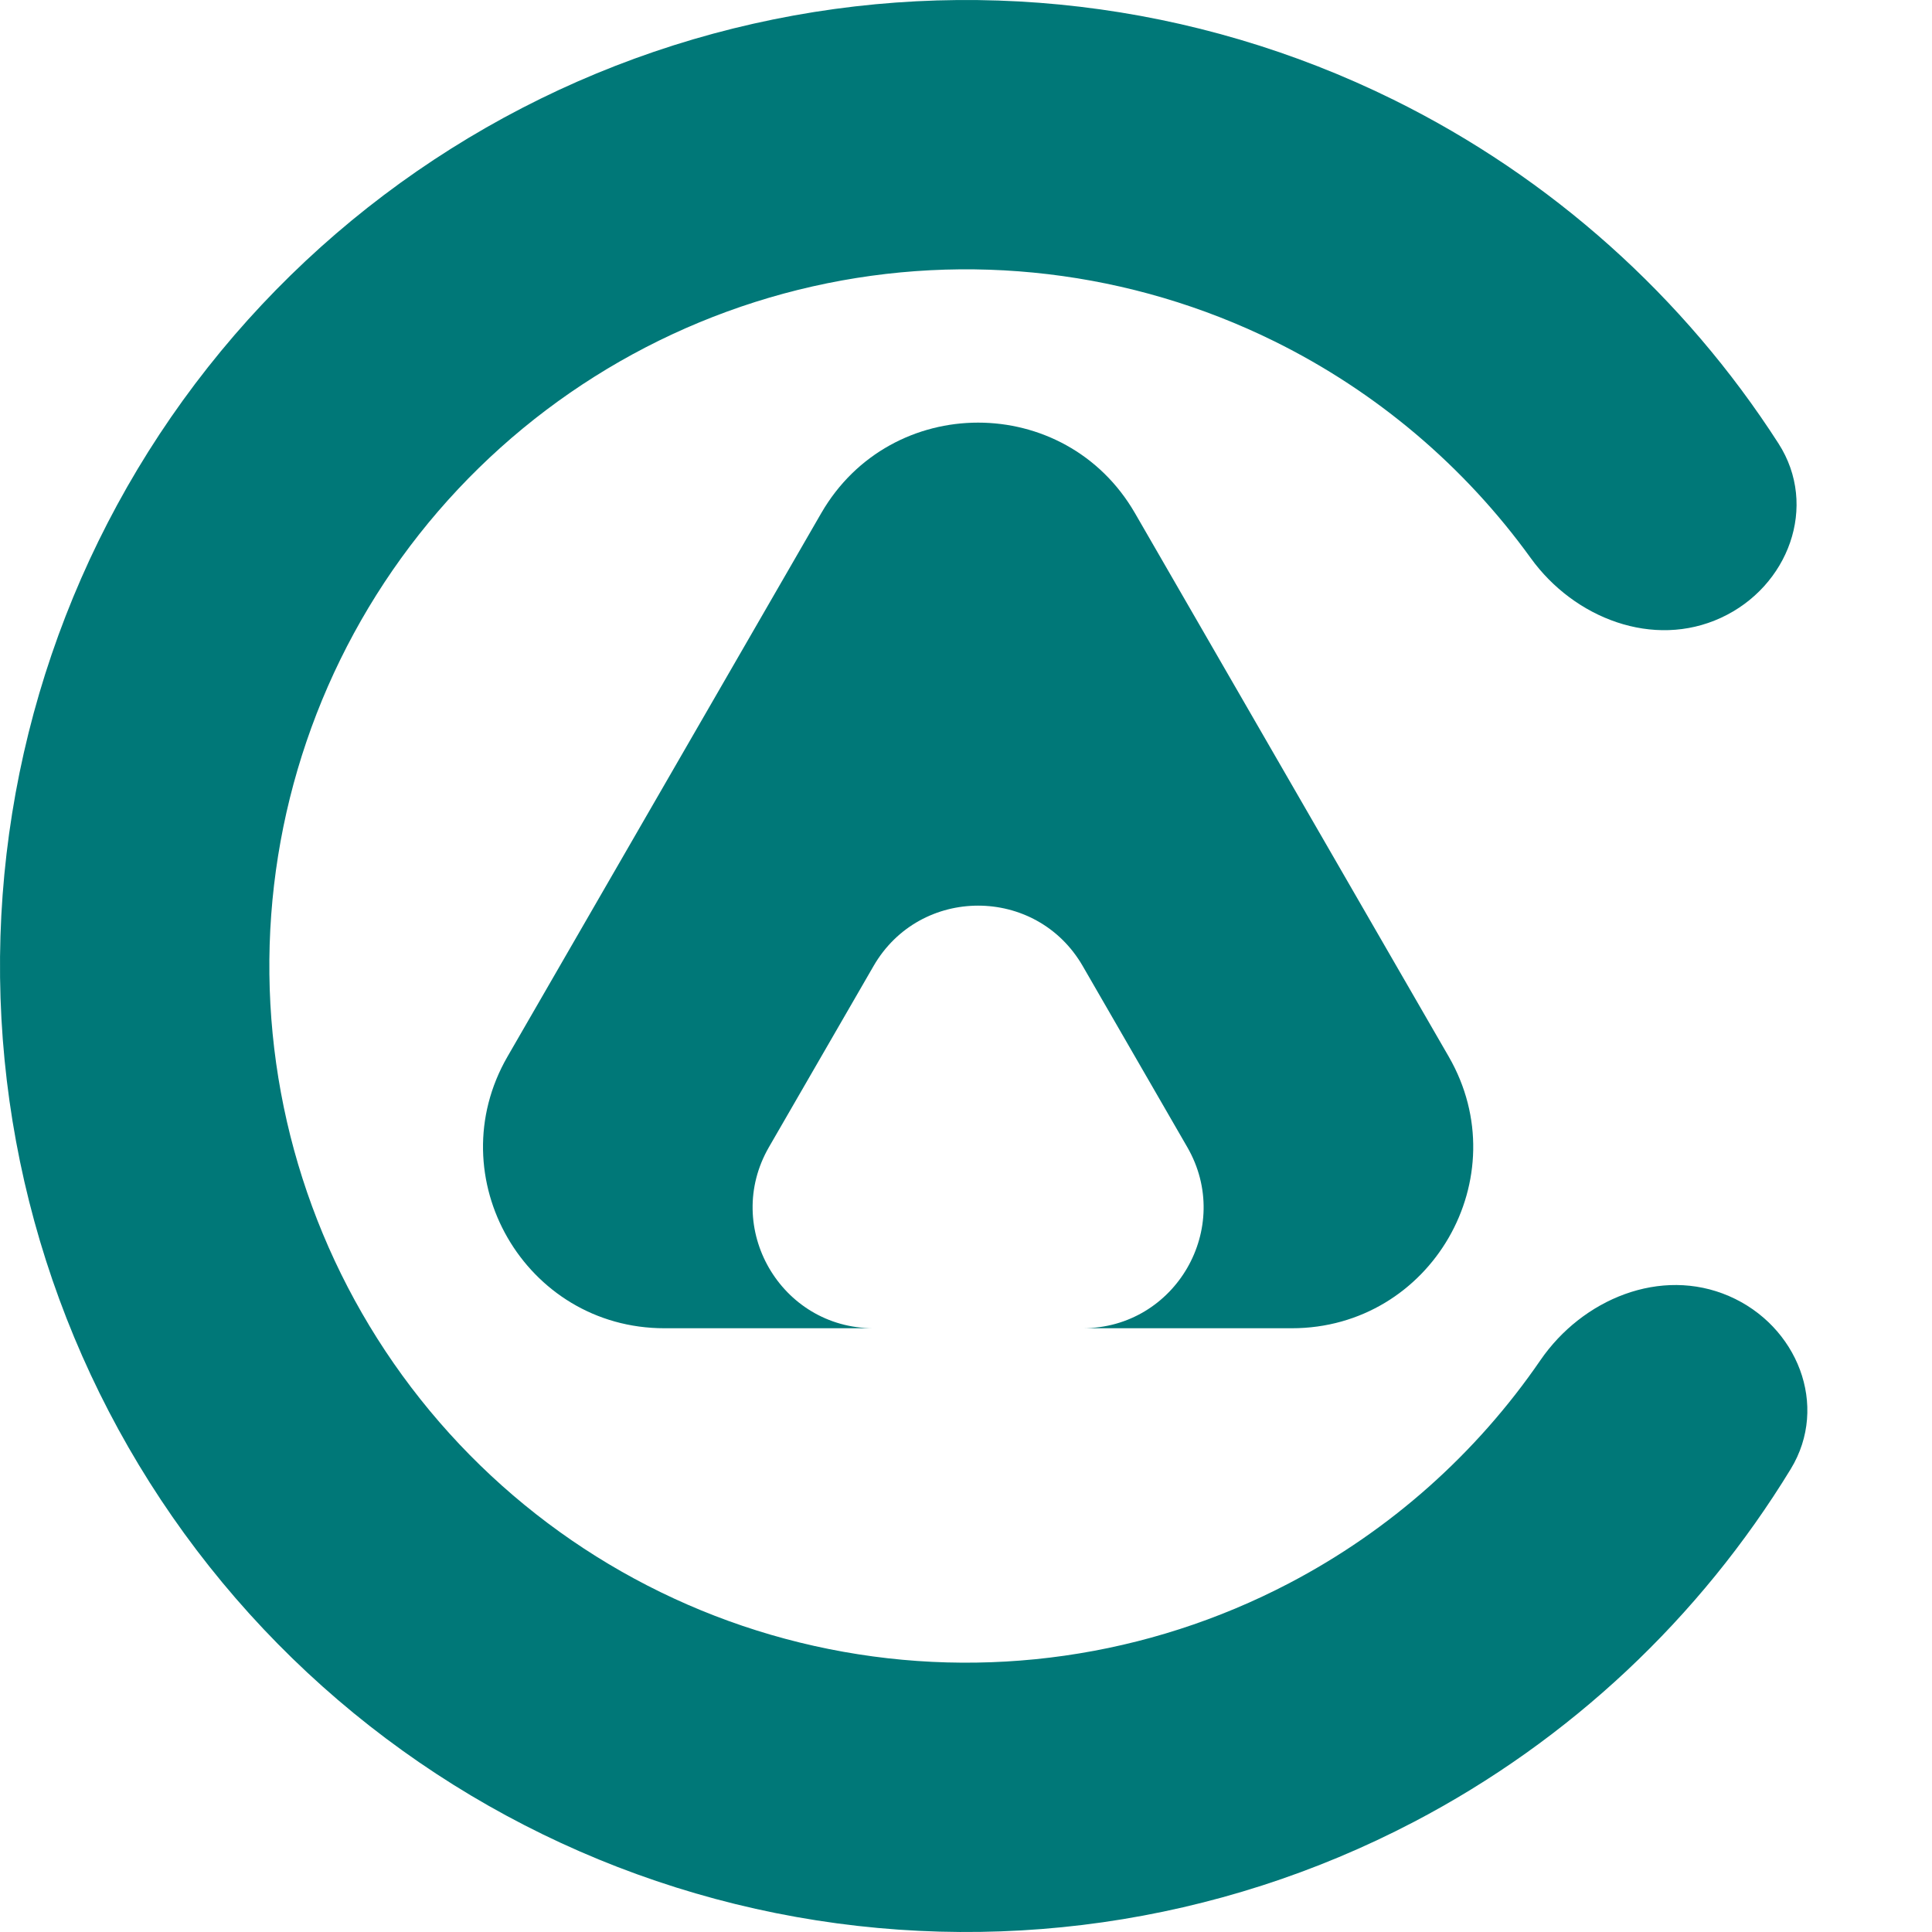 <svg width="32" height="32" viewBox="0 0 32 32" fill="none" xmlns="http://www.w3.org/2000/svg">
<g clip-path="url(#clip0_956_24)">
<path d="M28.504 10.233C29.622 9.718 30.124 8.382 29.457 7.345C27.895 4.916 25.695 2.942 23.079 1.651C19.794 0.03 16.051 -0.414 12.477 0.393C8.903 1.199 5.714 3.208 3.443 6.084C1.173 8.959 -0.042 12.527 0.001 16.19C0.045 19.854 1.344 23.392 3.683 26.212C6.022 29.033 9.257 30.965 12.85 31.687C16.442 32.408 20.173 31.875 23.419 30.176C26.003 28.824 28.155 26.798 29.66 24.332C30.301 23.28 29.768 21.956 28.638 21.467C27.507 20.978 26.21 21.515 25.513 22.531C24.454 24.074 23.029 25.346 21.351 26.224C19.009 27.449 16.319 27.834 13.728 27.313C11.137 26.793 8.804 25.399 7.117 23.365C5.43 21.331 4.493 18.78 4.462 16.137C4.43 13.495 5.307 10.922 6.944 8.848C8.582 6.775 10.882 5.326 13.459 4.744C16.037 4.162 18.736 4.483 21.106 5.652C22.804 6.49 24.259 7.727 25.355 9.245C26.076 10.243 27.385 10.749 28.504 10.233Z" fill="#007878"/>
<path d="M13.602 8.5C14.757 6.5 17.644 6.5 18.799 8.5L23.995 17.5C25.15 19.5 23.706 22 21.396 22H17.933C19.472 22 20.435 20.333 19.665 19L17.933 16C17.163 14.667 15.239 14.667 14.469 16L12.736 19C11.967 20.333 12.929 22 14.469 22H11.005C8.696 22 7.252 19.5 8.406 17.5L13.602 8.5Z" fill="#007878"/>
</g>
<defs>
<clipPath id="clip0_956_24">
<rect width="32" height="32" fill="white"/>
</clipPath>
</defs>
</svg>
